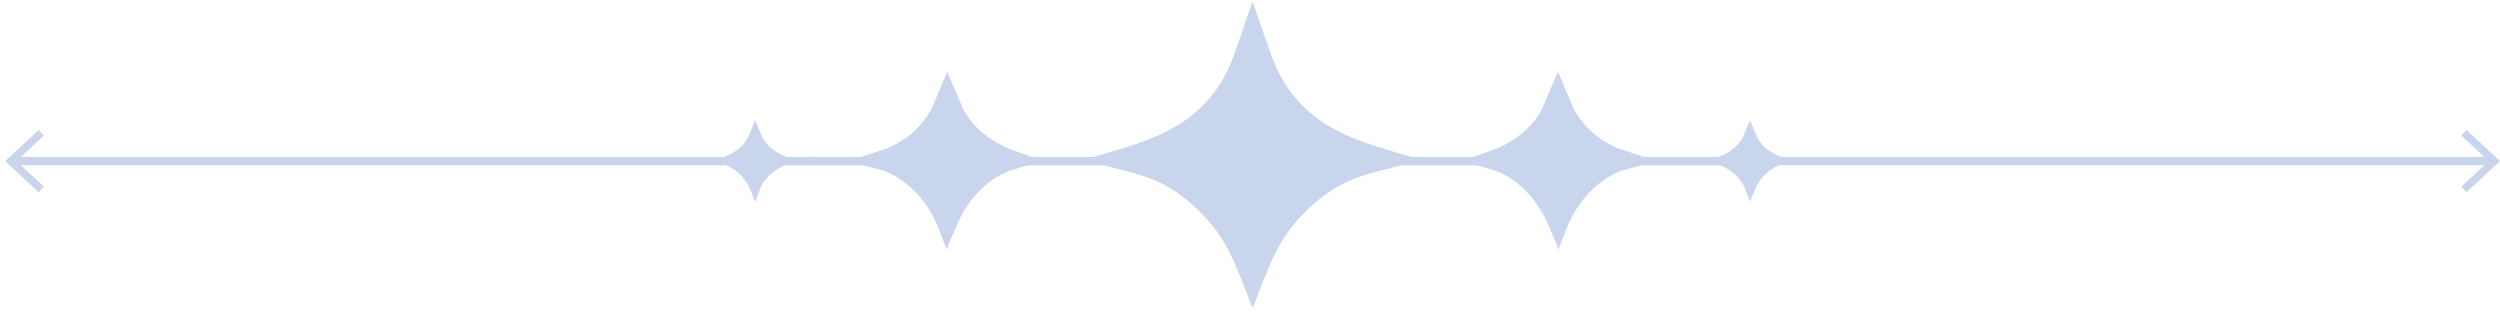 <svg width="423" height="53" viewBox="0 0 423 53" fill="none" xmlns="http://www.w3.org/2000/svg">
<path d="M417.331 21.987L416.452 22.937L420.349 26.55H301.379L300.699 26.253C300.004 25.955 299.353 25.573 298.786 25.076C298.19 24.552 297.694 23.915 297.312 23.22L296.107 20.357L294.888 23.192C294.832 23.333 294.761 23.475 294.676 23.603C294.577 23.773 294.449 23.929 294.322 24.099C293.556 25.076 292.508 25.813 291.36 26.295L290.722 26.564H278.223L273.688 25.062C272.171 24.41 270.726 23.574 269.493 22.469C268.189 21.307 267.098 19.932 266.248 18.387L263.612 12.124L260.948 18.331C260.82 18.643 260.678 18.94 260.494 19.224C260.267 19.578 260.012 19.946 259.715 20.329C258.028 22.469 255.747 24.084 253.224 25.133L249.299 26.564H237.593L228.58 23.645C226.071 22.568 223.676 21.179 221.65 19.365C219.496 17.452 217.682 15.171 216.279 12.606L211.914 0.361C210.171 5.194 208.938 10.565 206.004 14.845C200.917 22.256 193.165 24.198 185.03 26.55H136.918V27.968H186.944L193.037 29.512C197.757 30.703 202.688 34.94 205.636 38.752C207.308 40.92 208.484 43.287 209.448 45.824C209.859 46.929 212.339 51.223 211.928 52.258C213.345 48.615 214.592 44.733 216.562 41.331C218.858 37.377 222.188 34.019 226.128 31.695C229.558 29.682 233.341 28.959 237.139 27.953H249.851L252.175 28.619C255.406 29.512 258.099 31.808 260.012 34.501C260.976 35.861 261.727 37.349 262.322 38.908C262.535 39.489 263.782 41.926 263.612 42.394L265.1 38.582C266.744 34.387 269.904 30.717 274.17 28.931L277.783 27.968H291.09C292.479 28.549 293.712 29.456 294.577 30.674C294.747 30.929 294.917 31.184 295.059 31.454L296.107 34.16L296.787 32.417C297.354 30.958 298.304 29.64 299.593 28.733C299.608 28.719 299.622 28.719 299.636 28.704C300.033 28.421 300.472 28.209 300.926 28.01L301.053 27.953H420.349L416.452 31.581L417.331 32.531L422.999 27.259L417.331 21.987Z" fill="#C9D5EC"/>
<path d="M6.548 21.987L7.427 22.937L3.53 26.55H122.5L123.18 26.253C123.875 25.955 124.526 25.573 125.093 25.076C125.688 24.552 126.184 23.915 126.567 23.22L127.772 20.357L128.99 23.192C129.047 23.333 129.118 23.475 129.203 23.603C129.302 23.773 129.43 23.929 129.557 24.099C130.323 25.076 131.371 25.813 132.519 26.295L133.157 26.564H145.656L150.191 25.062C151.707 24.41 153.153 23.574 154.386 22.469C155.69 21.307 156.781 19.932 157.631 18.387L160.267 12.124L162.931 18.331C163.059 18.643 163.201 18.94 163.385 19.224C163.612 19.578 163.867 19.946 164.164 20.329C165.851 22.469 168.132 24.084 170.655 25.133L174.58 26.564H186.286L195.299 23.645C197.808 22.568 200.203 21.179 202.229 19.365C204.383 17.452 206.197 15.171 207.6 12.606L211.965 0.361C213.708 5.194 214.941 10.565 217.875 14.845C222.962 22.256 230.714 24.198 238.848 26.55H286.961V27.968H236.935L230.842 29.512C226.122 30.703 221.191 34.94 218.243 38.752C216.571 40.92 215.395 43.287 214.431 45.824C214.02 46.929 211.54 51.223 211.951 52.258C210.534 48.615 209.287 44.733 207.317 41.331C205.021 37.377 201.691 34.019 197.751 31.695C194.321 29.682 190.538 28.959 186.74 27.953H174.028L171.704 28.619C168.472 29.512 165.78 31.808 163.867 34.501C162.903 35.861 162.152 37.349 161.557 38.908C161.344 39.489 160.097 41.926 160.267 42.394L158.779 38.582C157.135 34.387 153.975 30.717 149.709 28.931L146.096 27.968H132.788C131.4 28.549 130.167 29.456 129.302 30.674C129.132 30.929 128.962 31.184 128.82 31.454L127.772 34.16L127.091 32.417C126.525 30.958 125.575 29.64 124.285 28.733C124.271 28.719 124.257 28.719 124.243 28.704C123.846 28.421 123.407 28.209 122.953 28.01L122.826 27.953H3.53L7.427 31.581L6.548 32.531L0.879 27.259L6.548 21.987Z" fill="#C9D5EC"/>
</svg>
